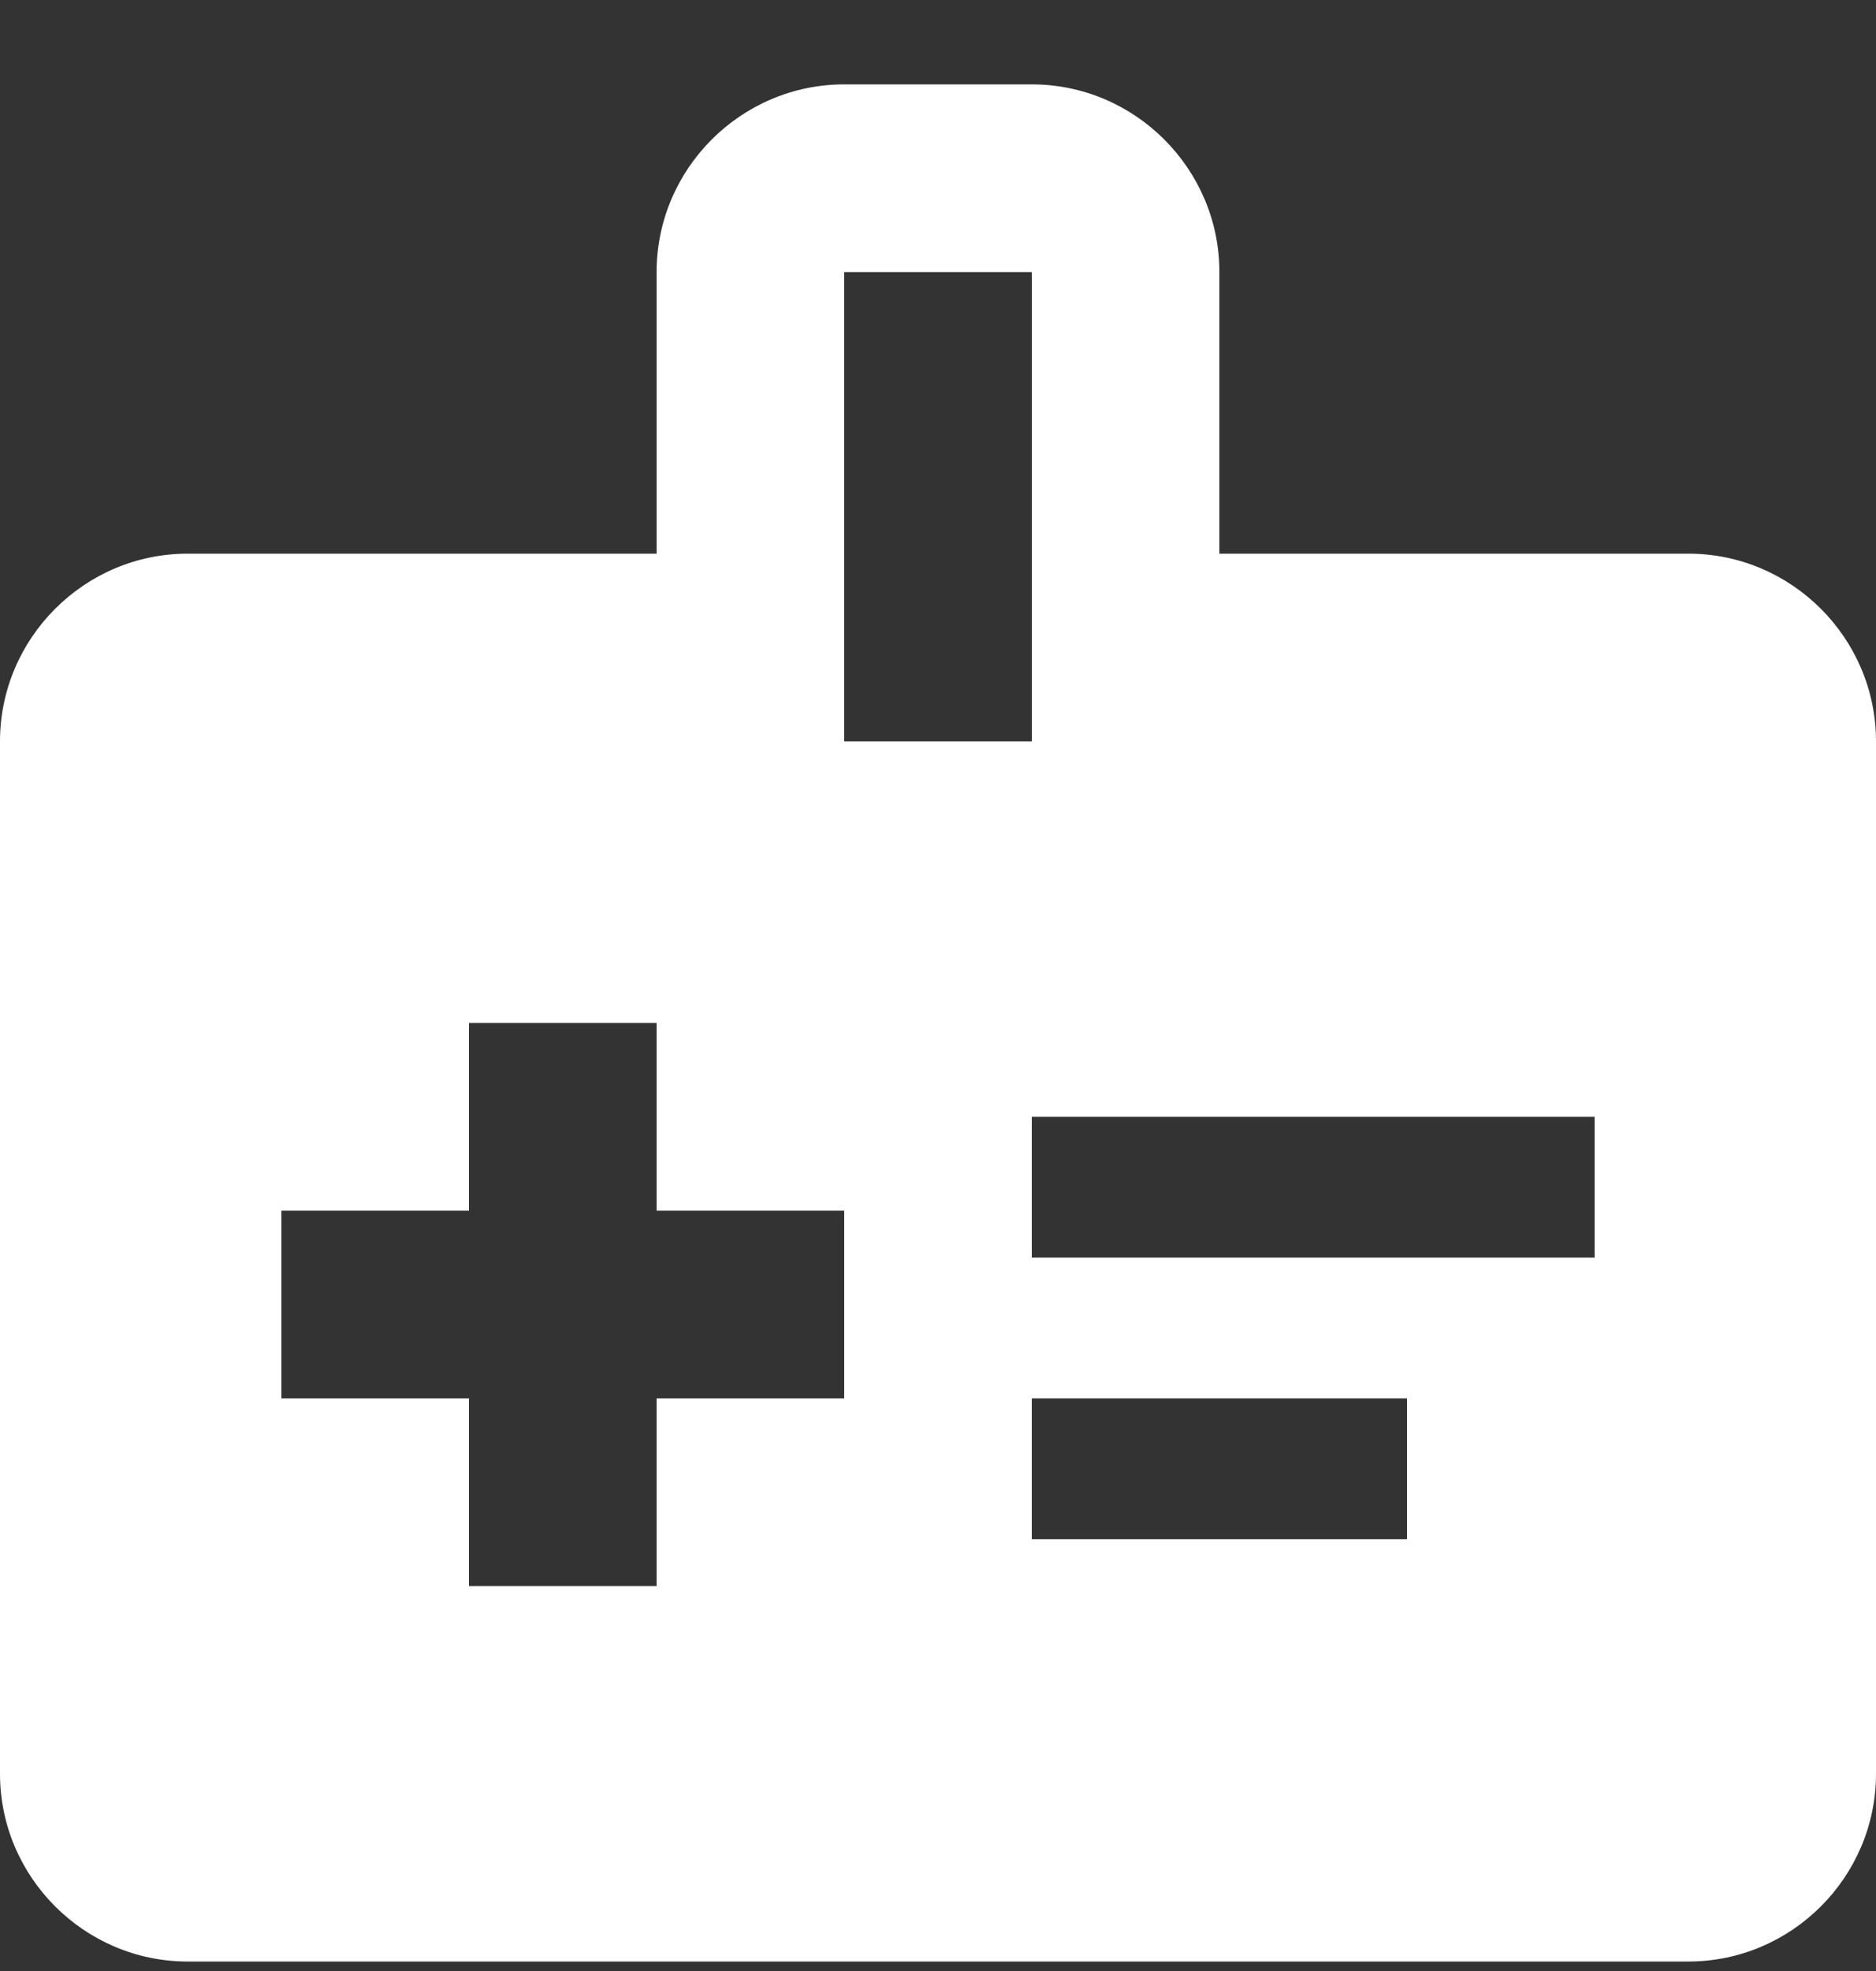 <svg xmlns="http://www.w3.org/2000/svg" width="20" height="21" viewBox="0 0 20 21" fill="none">
<rect x="0" y="0" width="20" height="21" fill="#333333" stroke="none"/>
<path d="M18 5.899H13V2.899C13 1.799 12.1 0.899 11 0.899H9C7.9 0.899 7 1.799 7 2.899V5.899H2C0.9 5.899 0 6.799 0 7.899V18.899C0 19.999 0.9 20.899 2 20.899H18C19.1 20.899 20 19.999 20 18.899V7.899C20 6.799 19.1 5.899 18 5.899ZM9 2.899H11V7.899H9V2.899ZM9 14.899H7V16.899H5V14.899H3V12.899H5V10.899H7V12.899H9V14.899ZM11 13.399V11.899H17V13.399H11ZM11 16.399V14.899H15V16.399H11Z" fill="white"/>
</svg>